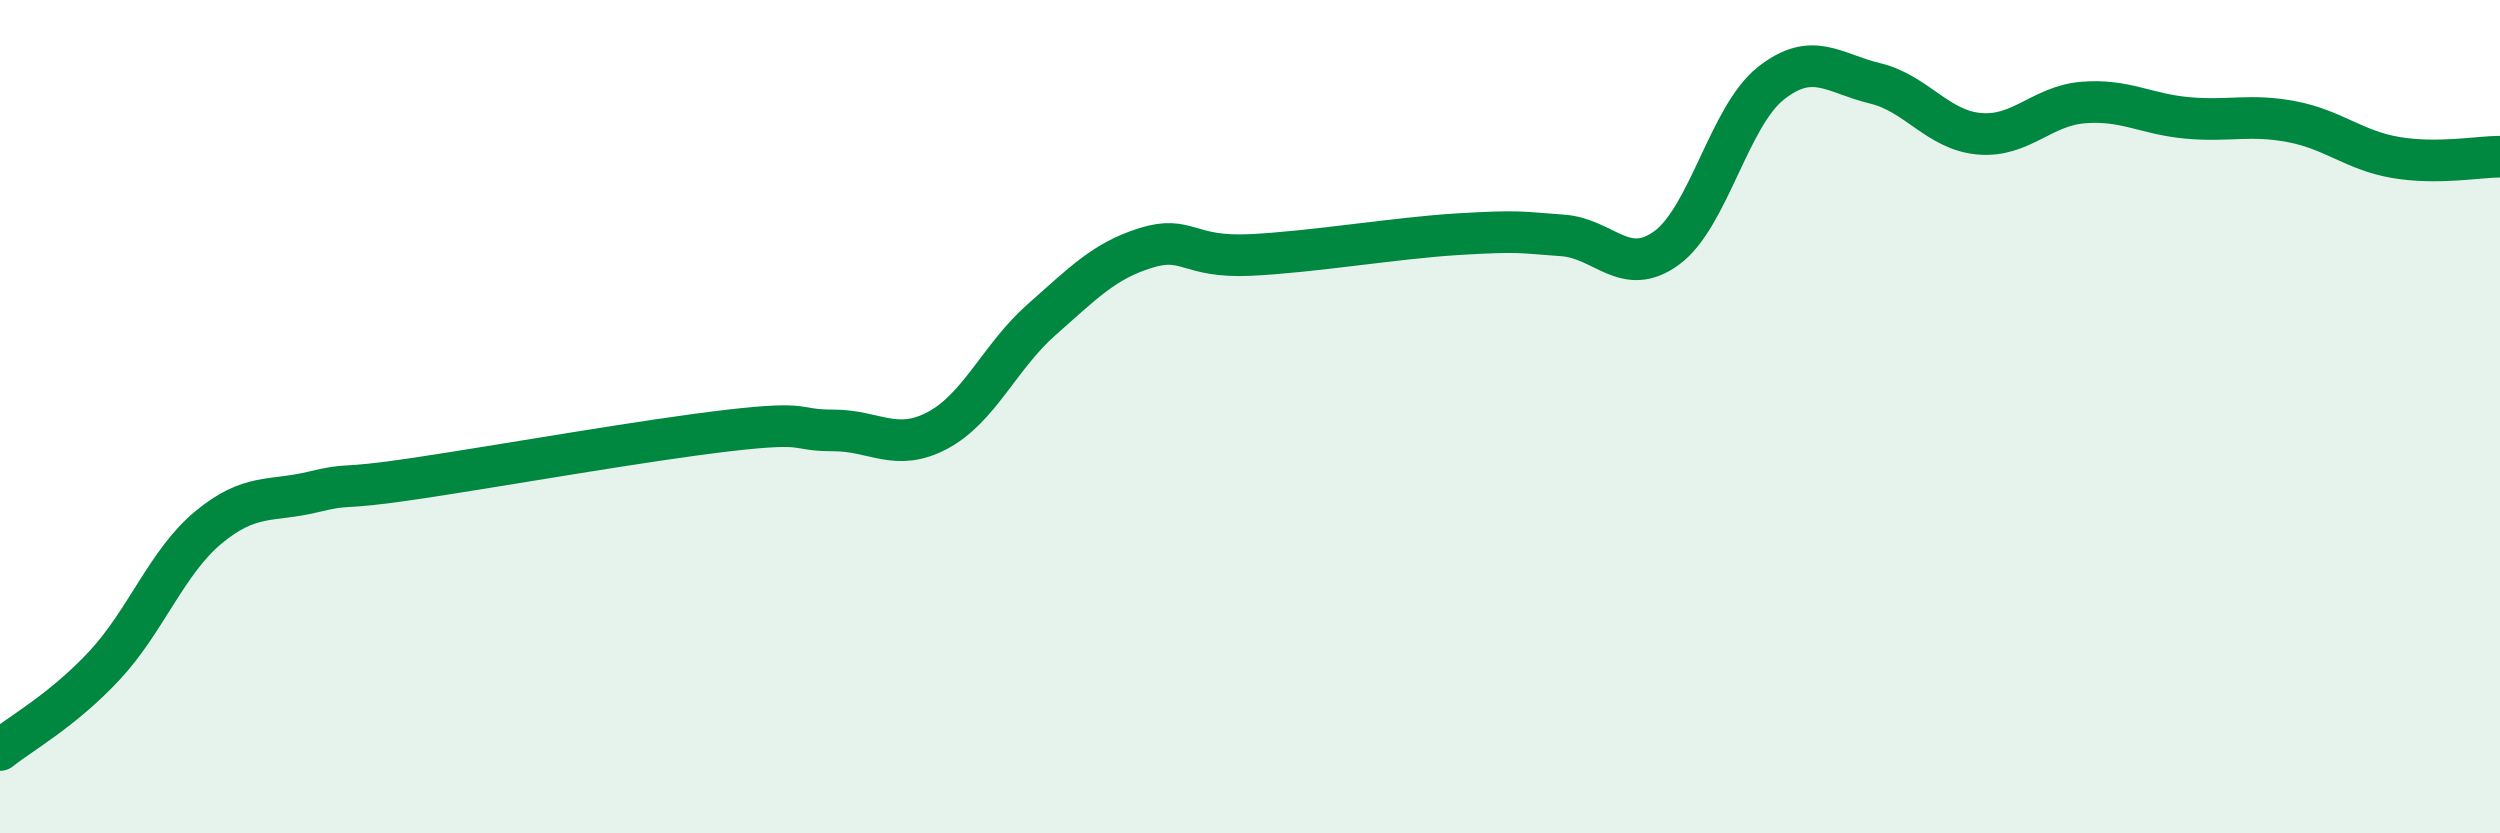 
    <svg width="60" height="20" viewBox="0 0 60 20" xmlns="http://www.w3.org/2000/svg">
      <path
        d="M 0,18 C 0.5,17.6 1.5,17.05 2.5,15.98 C 3.5,14.91 4,13.49 5,12.66 C 6,11.83 6.5,12.05 7.5,11.81 C 8.5,11.57 8,11.78 10,11.48 C 12,11.18 15.5,10.56 17.5,10.33 C 19.5,10.1 19,10.33 20,10.33 C 21,10.33 21.5,10.86 22.5,10.33 C 23.5,9.8 24,8.55 25,7.67 C 26,6.79 26.5,6.26 27.5,5.95 C 28.5,5.64 28.5,6.19 30,6.12 C 31.5,6.05 33.5,5.71 35,5.62 C 36.5,5.53 36.5,5.58 37.5,5.65 C 38.5,5.72 39,6.68 40,5.95 C 41,5.22 41.5,2.79 42.5,2 C 43.5,1.21 44,1.76 45,2 C 46,2.24 46.5,3.12 47.5,3.21 C 48.5,3.3 49,2.54 50,2.46 C 51,2.38 51.5,2.74 52.5,2.83 C 53.5,2.92 54,2.73 55,2.92 C 56,3.11 56.5,3.61 57.5,3.78 C 58.5,3.95 59.5,3.76 60,3.76L60 20L0 20Z"
        fill="#008740"
        opacity="0.1"
        stroke-linecap="round"
        stroke-linejoin="round"
      />
      <path
        d="M 0,18 C 0.5,17.6 1.5,17.05 2.5,15.98 C 3.5,14.91 4,13.49 5,12.66 C 6,11.83 6.5,12.05 7.5,11.81 C 8.5,11.57 8,11.78 10,11.48 C 12,11.18 15.5,10.56 17.5,10.33 C 19.5,10.1 19,10.33 20,10.33 C 21,10.33 21.5,10.86 22.5,10.33 C 23.5,9.8 24,8.55 25,7.67 C 26,6.79 26.5,6.26 27.5,5.95 C 28.5,5.64 28.5,6.19 30,6.12 C 31.5,6.05 33.5,5.71 35,5.62 C 36.5,5.53 36.5,5.58 37.5,5.65 C 38.5,5.72 39,6.68 40,5.95 C 41,5.22 41.5,2.79 42.5,2 C 43.5,1.21 44,1.76 45,2 C 46,2.24 46.5,3.12 47.5,3.21 C 48.5,3.3 49,2.54 50,2.46 C 51,2.38 51.5,2.74 52.5,2.83 C 53.5,2.92 54,2.73 55,2.92 C 56,3.11 56.5,3.61 57.5,3.78 C 58.5,3.95 59.5,3.76 60,3.76"
        stroke="#008740"
        stroke-width="1"
        fill="none"
        stroke-linecap="round"
        stroke-linejoin="round"
      />
    </svg>
  